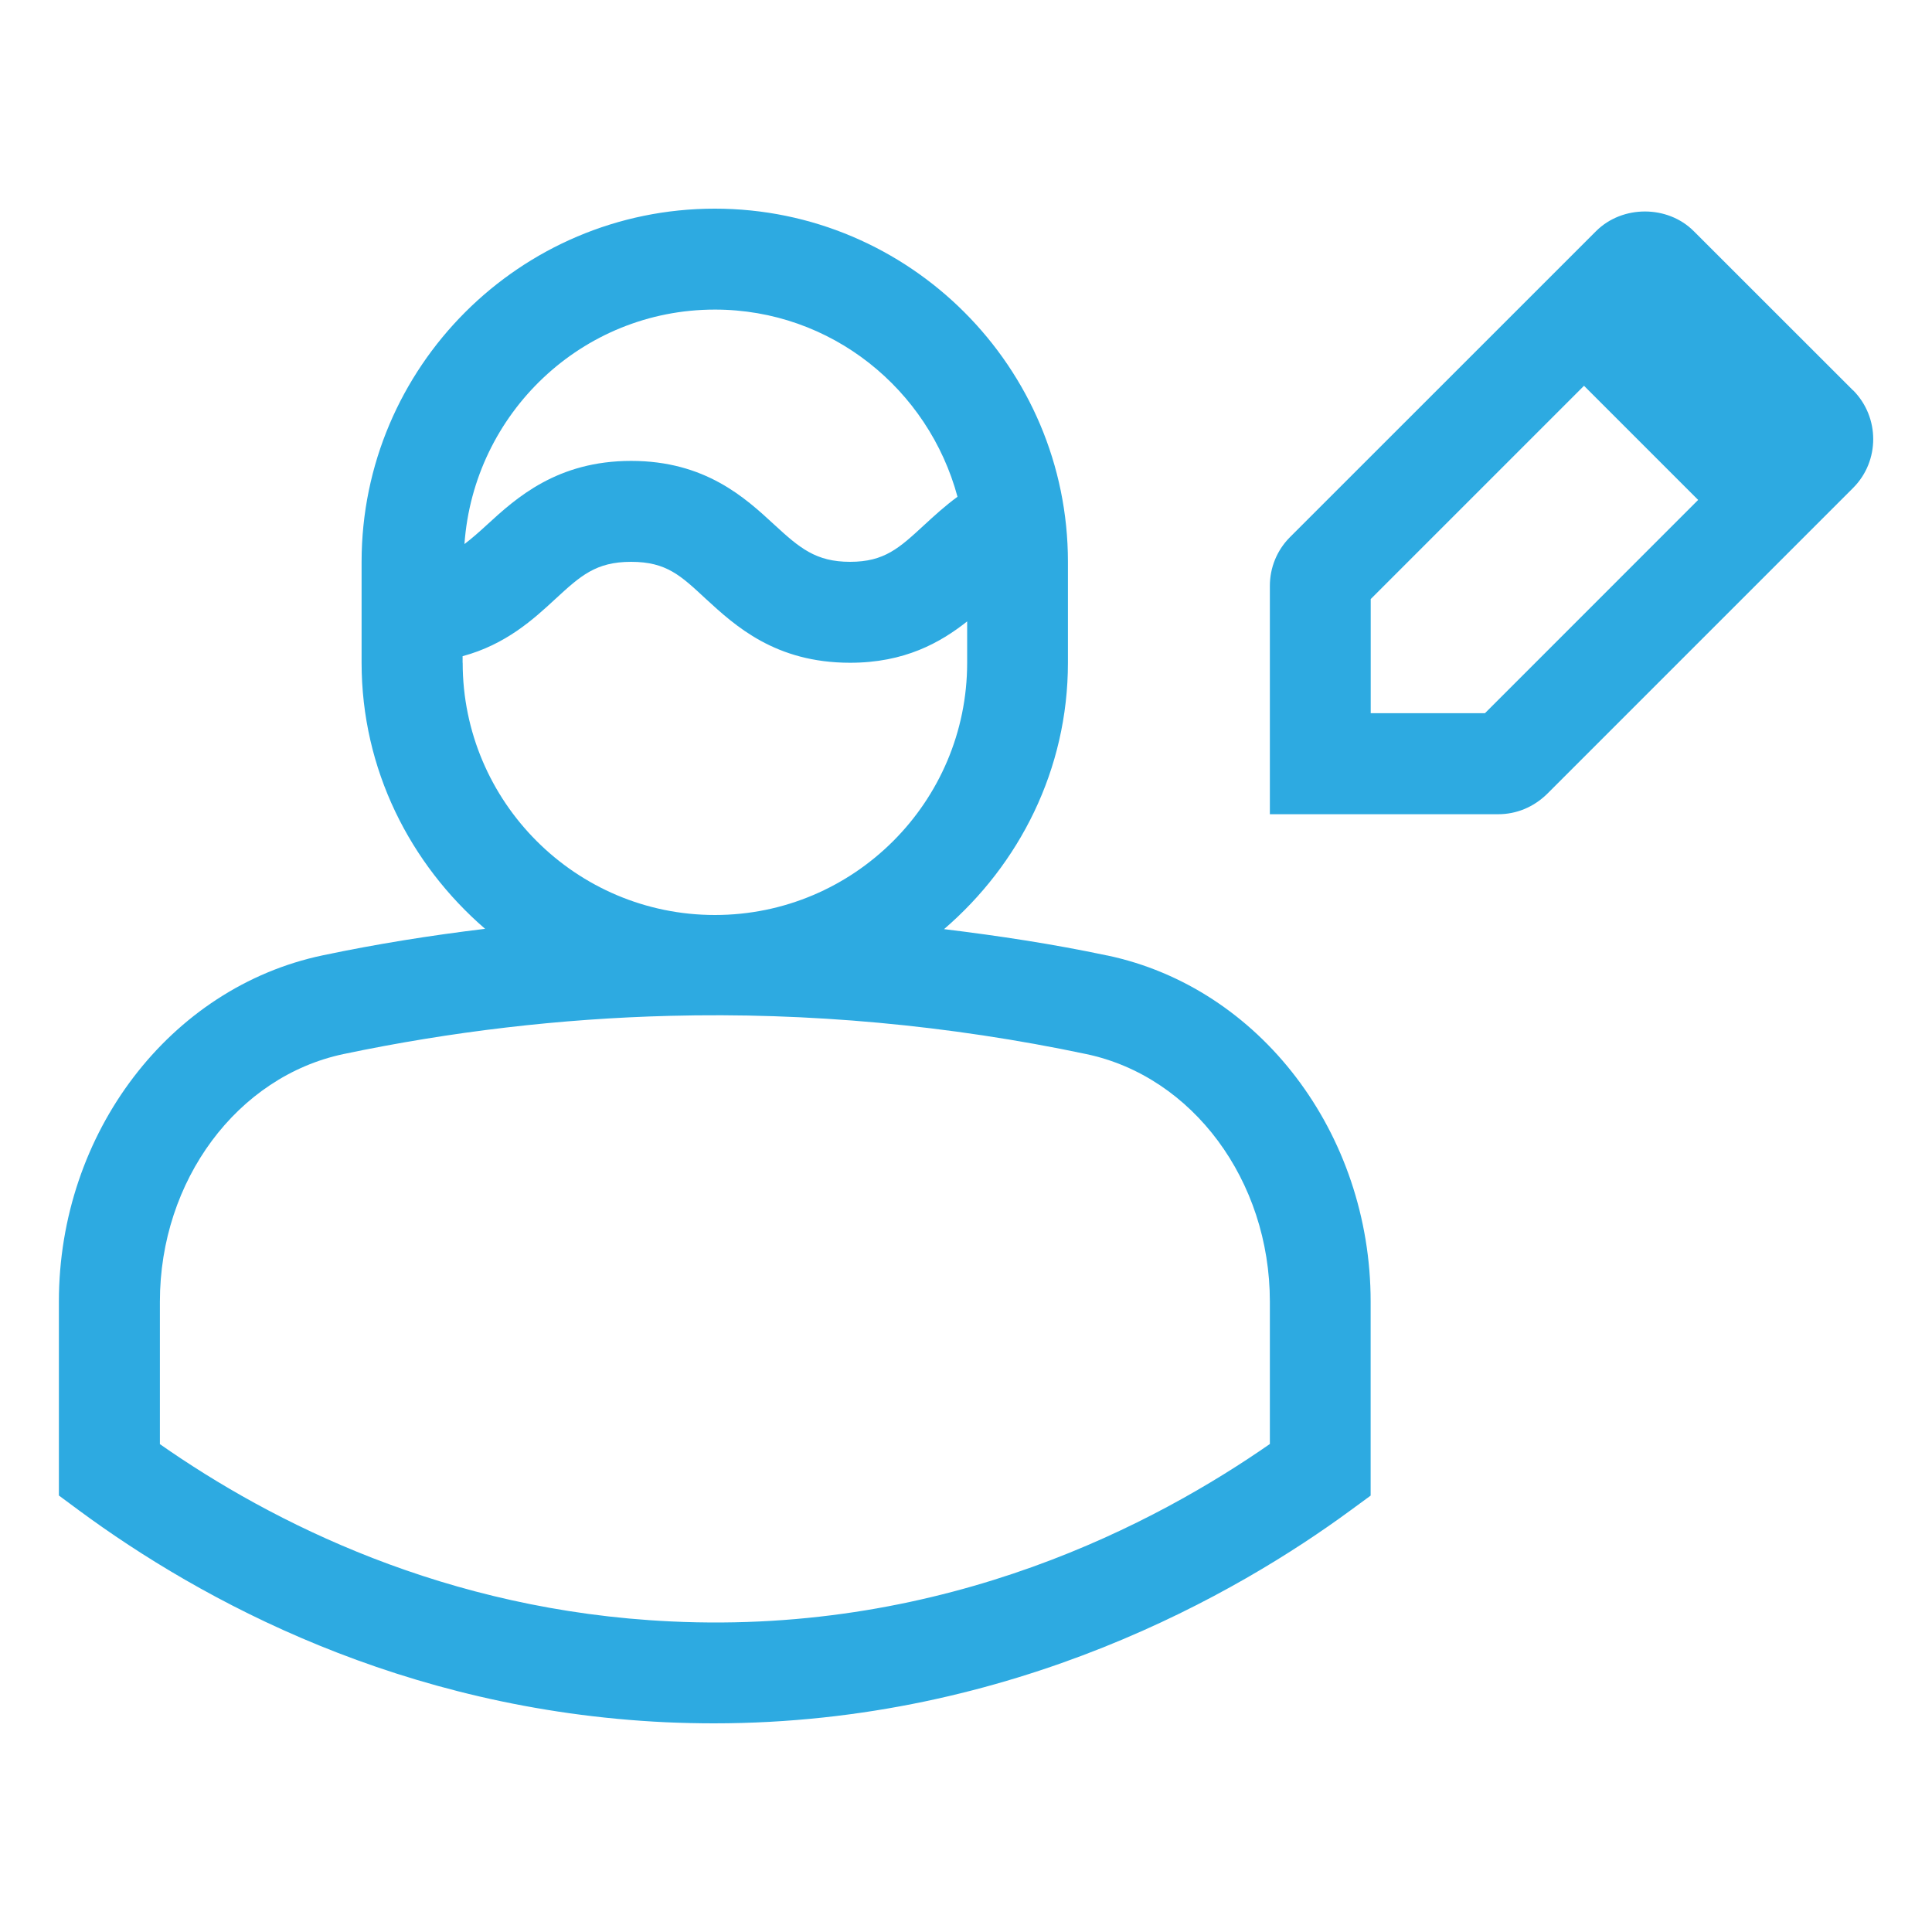 <?xml version="1.0" encoding="UTF-8"?>
<svg id="Credentialing_Services" data-name="Credentialing Services" xmlns="http://www.w3.org/2000/svg" viewBox="0 0 250 250">
  <defs>
    <style>
      .cls-1 {
        fill: #2daae1;
        fill-rule: evenodd;
        stroke-width: 0px;
      }
    </style>
  </defs>
  <path id="Peer_Review_2" data-name="Peer Review 2" class="cls-1" d="M164.31,186.86c-14.52,10.09-41.6,24.68-77.53,22.95-29.08-1.37-51.63-12.82-66.09-22.94v-18.45c0-15.66,10-29.13,23.78-32.03,13.87-2.91,28.06-4.58,42.17-4.94,17.91-.47,36.18,1.2,53.94,4.95,13.75,2.9,23.74,16.36,23.74,32.03v18.42h0ZM59.86,85.76v-.85c5.6-1.51,9.18-4.79,11.99-7.39,3.26-3,5.24-4.82,9.82-4.82s6.44,1.8,9.66,4.79c3.8,3.49,9,8.27,18.67,8.27,7.06,0,11.67-2.6,15.15-5.35v5.35c0,18.01-14.64,32.64-32.64,32.64s-32.64-14.64-32.64-32.64h0ZM92.5,40.06c15.07,0,27.65,10.32,31.4,24.22-1.62,1.19-3.02,2.47-4.32,3.67-3.21,2.96-5.13,4.75-9.58,4.75s-6.55-1.81-9.82-4.82c-3.76-3.47-8.93-8.24-18.51-8.24s-14.87,4.79-18.67,8.28c-1.06.98-1.98,1.78-2.9,2.48,1.2-16.91,15.2-30.34,32.41-30.34h0ZM143.26,123.64c-6.97-1.48-14.04-2.55-21.1-3.41,9.74-8.38,16.03-20.64,16.03-34.47v-13.06c0-25.19-20.5-45.7-45.7-45.7s-45.7,20.51-45.7,45.7v13.06c0,13.8,6.27,26.04,15.98,34.43-7.05.85-14.08,1.97-21.01,3.43-19.78,4.15-34.14,22.99-34.14,44.8v25.1l2.65,1.96c15.75,11.61,41.69,25.77,75.89,27.38,2.1.09,4.18.14,6.23.14,38.82,0,67.99-17.01,82.31-27.52l2.66-1.95v-25.1c0-21.81-14.35-40.65-34.11-44.8h0ZM192.15,92.29h-14.78v-14.77l27.6-27.6,14.77,14.77-27.59,27.6h0ZM239.77,50.5l-20.6-20.59c-3.36-3.37-9.21-3.41-12.63-.01l-39.65,39.64c-1.66,1.68-2.57,3.92-2.57,6.28v29.54h29.54c2.35,0,4.56-.9,6.32-2.61l39.62-39.62c3.46-3.47,3.46-9.14-.01-12.63h0Z"/>
</svg>
